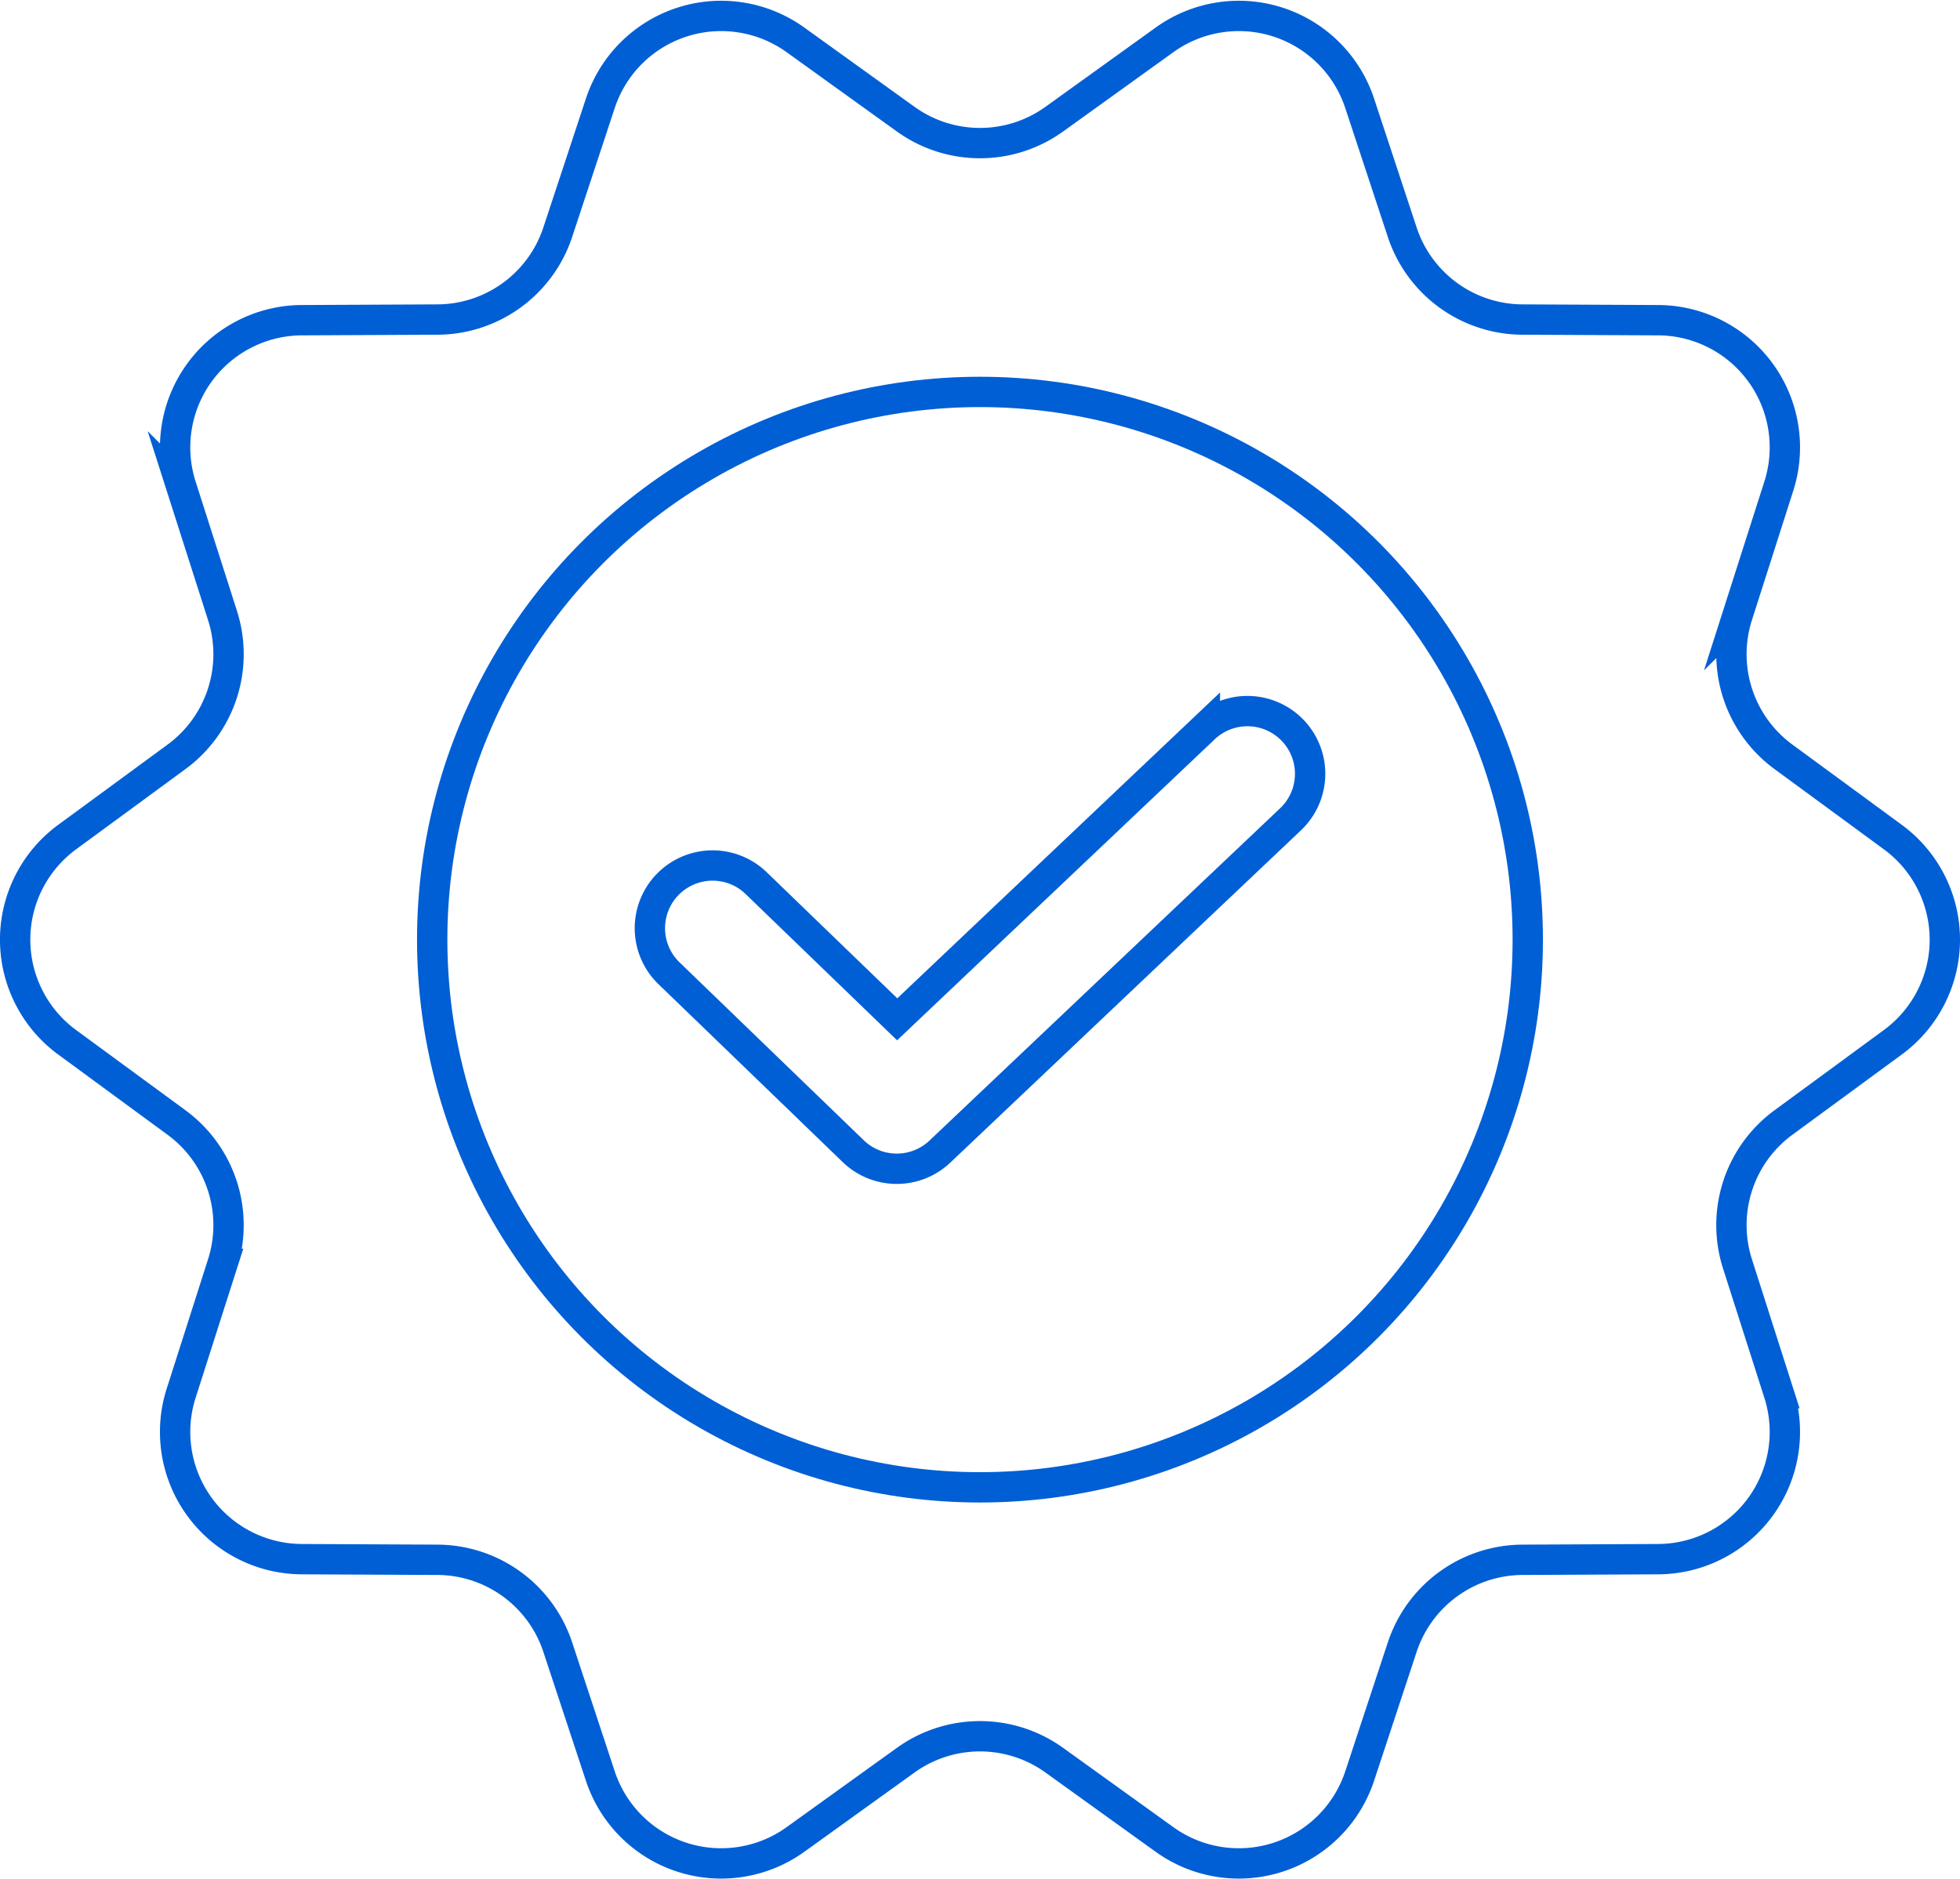 <?xml version="1.0" encoding="UTF-8"?> <svg xmlns="http://www.w3.org/2000/svg" width="161.521" height="154.887" viewBox="0 0 161.521 154.887"><g id="Group_2532" data-name="Group 2532" transform="translate(-3512.602 -81.802)"><path id="Path_4437" data-name="Path 4437" d="M3599.485,91.622l9.084-6.534a10.486,10.486,0,0,1,16.08,5.225l3.508,10.626a10.486,10.486,0,0,0,9.907,7.2l11.19.053a10.485,10.485,0,0,1,9.938,13.678l-3.407,10.659a10.486,10.486,0,0,0,3.784,11.647l9.022,6.62a10.486,10.486,0,0,1,0,16.907l-9.022,6.62a10.486,10.486,0,0,0-3.784,11.647l3.407,10.659a10.485,10.485,0,0,1-9.938,13.678l-11.19.053a10.486,10.486,0,0,0-9.907,7.2l-3.508,10.626a10.486,10.486,0,0,1-16.08,5.225l-9.084-6.534a10.486,10.486,0,0,0-12.246,0l-9.084,6.534a10.486,10.486,0,0,1-16.08-5.225l-3.509-10.626a10.485,10.485,0,0,0-9.907-7.2l-11.19-.053a10.486,10.486,0,0,1-9.938-13.678l3.407-10.659a10.486,10.486,0,0,0-3.784-11.647l-9.022-6.62a10.486,10.486,0,0,1,0-16.907l9.022-6.62a10.486,10.486,0,0,0,3.784-11.647l-3.407-10.659a10.486,10.486,0,0,1,9.938-13.678l11.19-.053a10.485,10.485,0,0,0,9.907-7.2l3.509-10.626a10.486,10.486,0,0,1,16.08-5.225l9.084,6.534A10.486,10.486,0,0,0,3599.485,91.622Z" fill="none" stroke="#005fd5" stroke-miterlimit="10" stroke-width="2.5"></path><g id="Group_2531" data-name="Group 2531" transform="translate(3566.109 140.363)"><path id="Path_4438" data-name="Path 4438" d="M3900.736,522.406a5.153,5.153,0,0,1-3.59-1.45l-15.228-14.708a5.167,5.167,0,0,1,7.179-7.432l11.673,11.274,25.357-24.033a5.167,5.167,0,0,1,7.108,7.5l-28.945,27.433A5.151,5.151,0,0,1,3900.736,522.406Z" transform="translate(-3880.341 -484.639)" fill="none" stroke="#005fd5" stroke-miterlimit="10" stroke-width="2.5"></path></g><circle id="Ellipse_547" data-name="Ellipse 547" cx="45.142" cy="45.142" r="45.142" transform="translate(3548.219 114.104)" fill="none" stroke="#005fd5" stroke-miterlimit="10" stroke-width="2.5"></circle></g></svg> 